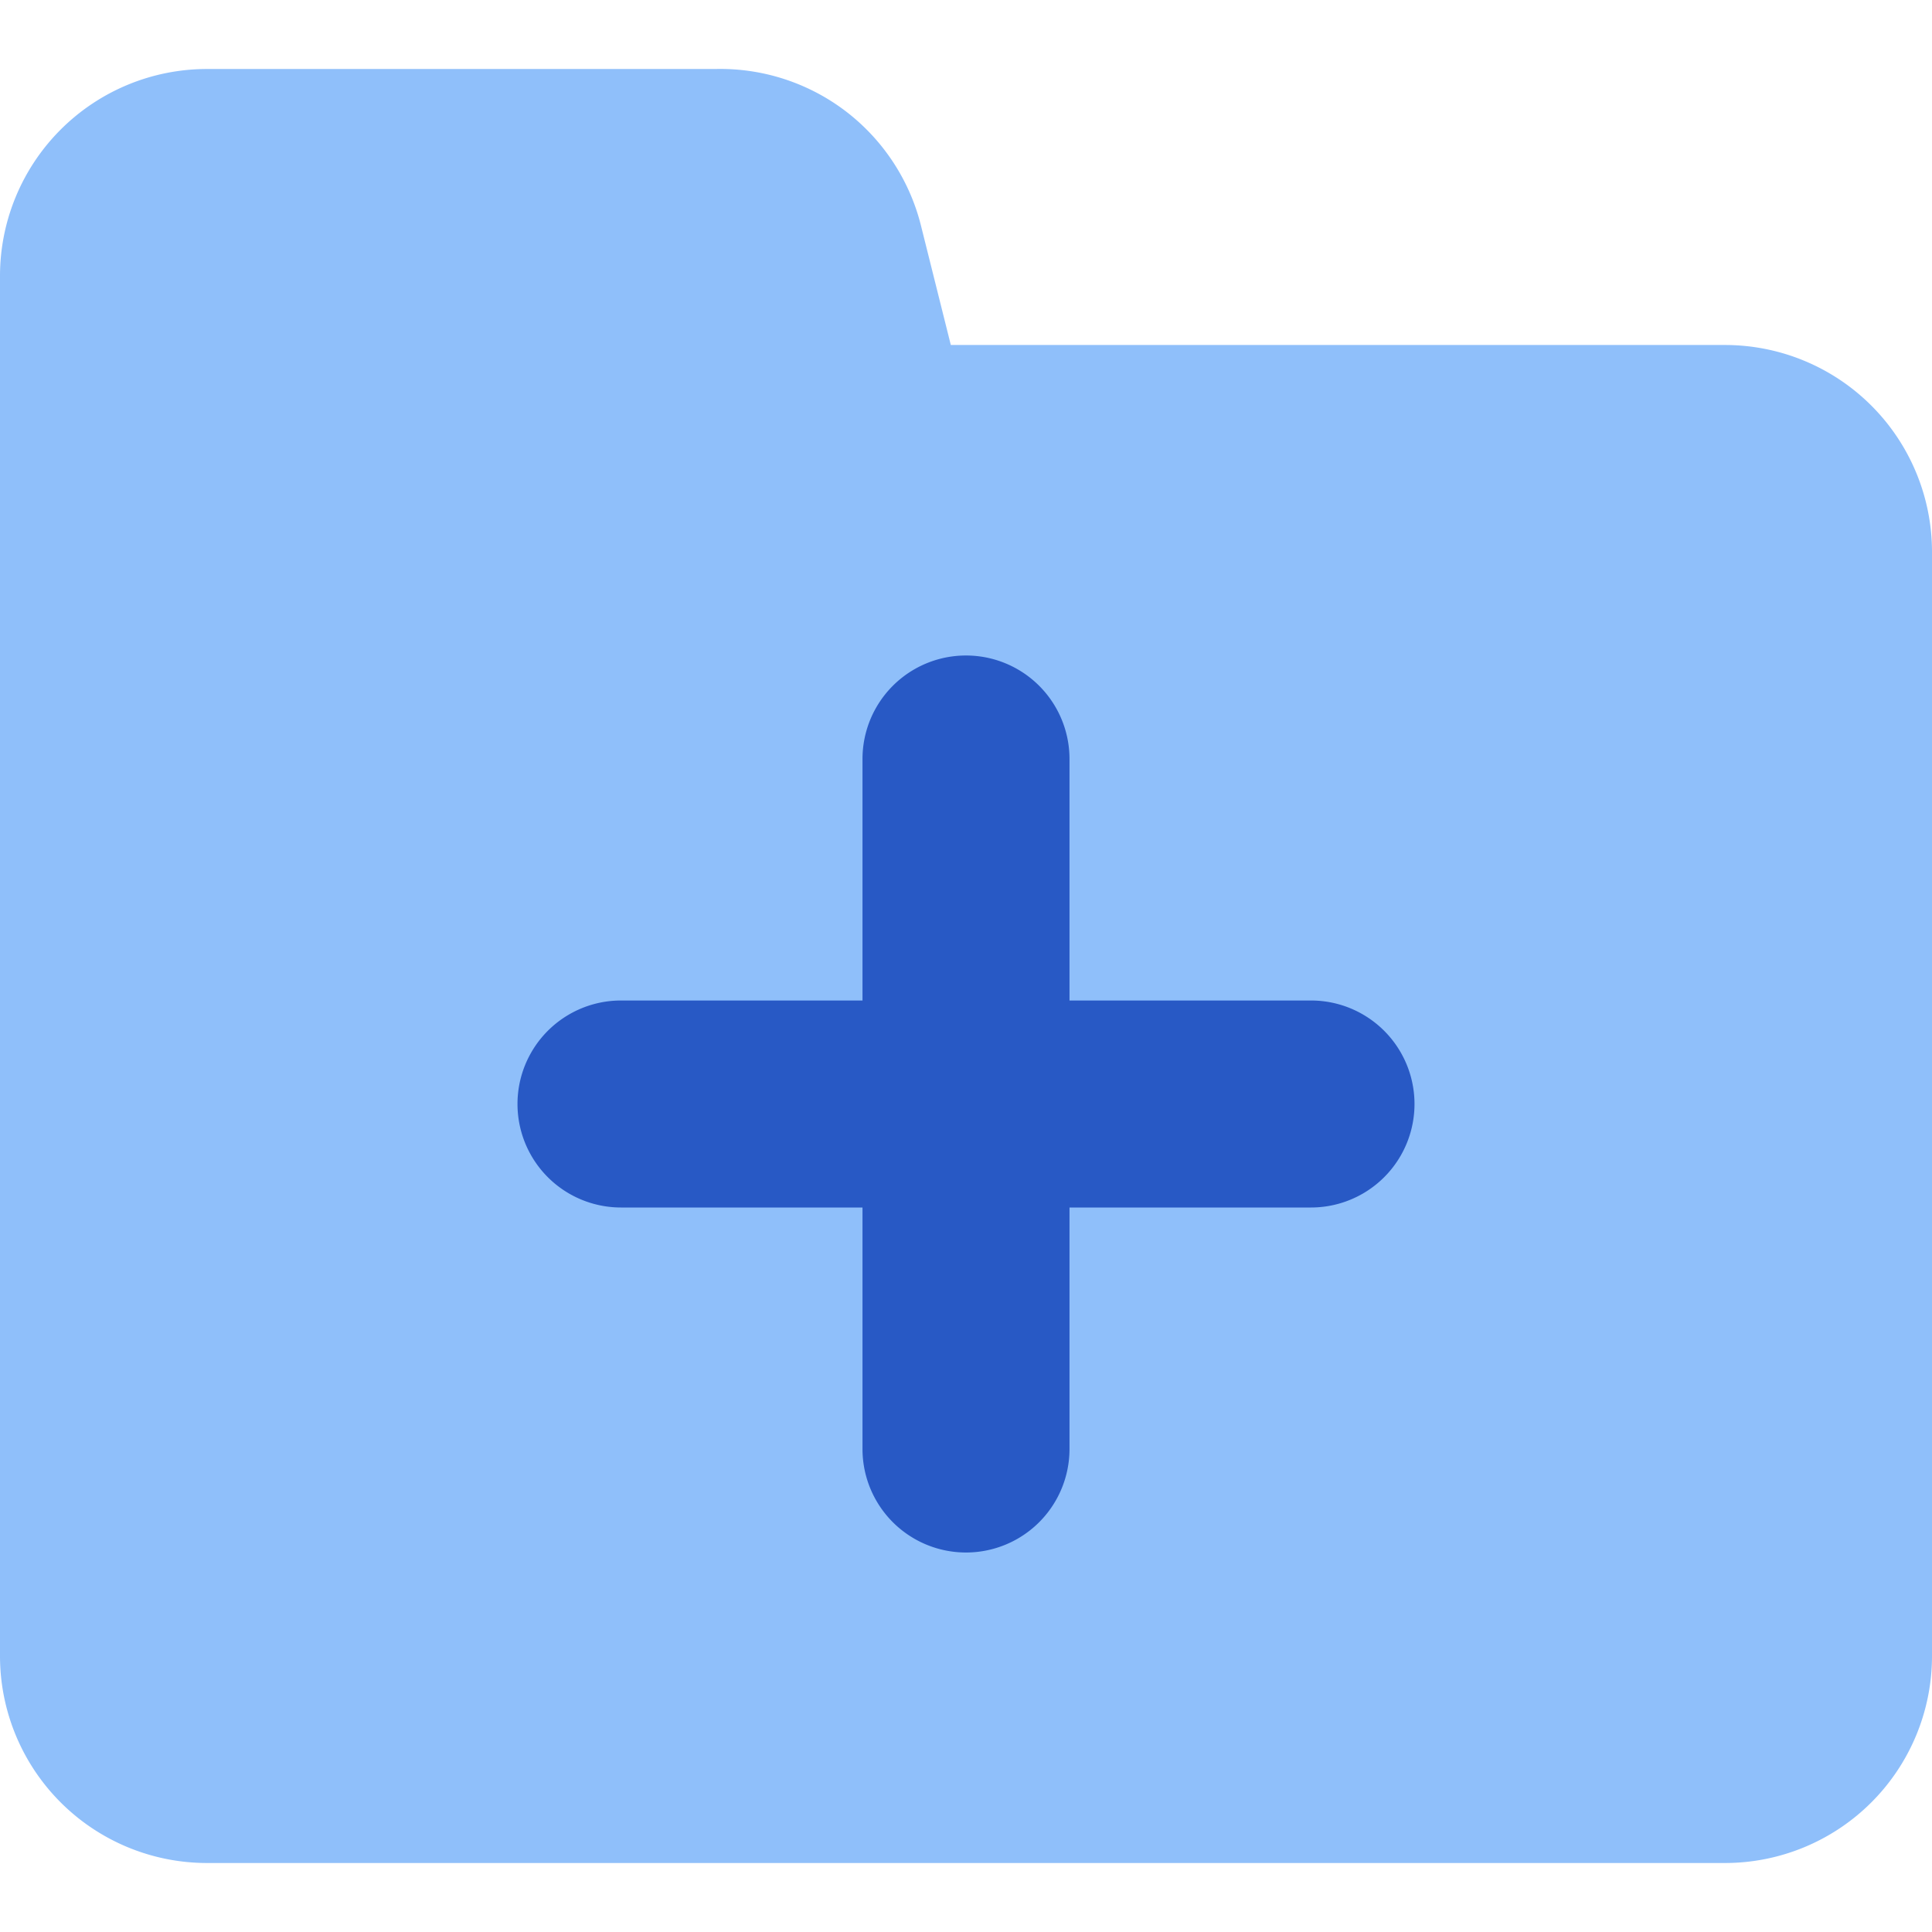 <svg xmlns="http://www.w3.org/2000/svg" fill="none" viewBox="0 0 14 14" id="Folder-Add--Streamline-Core"><desc>Folder Add Streamline Icon: https://streamlinehq.com</desc><g id="folder-add--add-folder-plus"><path id="Union" fill="#8fbffa" d="M6.127 0.805A1.5 1.5 0 0 0 5.183 0.5H1.5A1.5 1.5 0 0 0 0 2v10a1.5 1.5 0 0 0 1.5 1.5h11A1.5 1.5 0 0 0 14 12V4a1.5 1.5 0 0 0 -1.5 -1.5H6.89l-0.215 -0.86a1.502 1.502 0 0 0 -0.548 -0.835Z" stroke-width="1"></path><path id="Union_2" fill="#2859c5" fill-rule="evenodd" d="M7.75 5.5a0.75 0.75 0 0 0 -1.5 0v1.75H4.5a0.75 0.75 0 0 0 0 1.5h1.75v1.75a0.75 0.75 0 0 0 1.5 0V8.75H9.5a0.75 0.75 0 0 0 0 -1.5H7.75V5.5Z" clip-rule="evenodd" stroke-width="1"></path></g></svg>